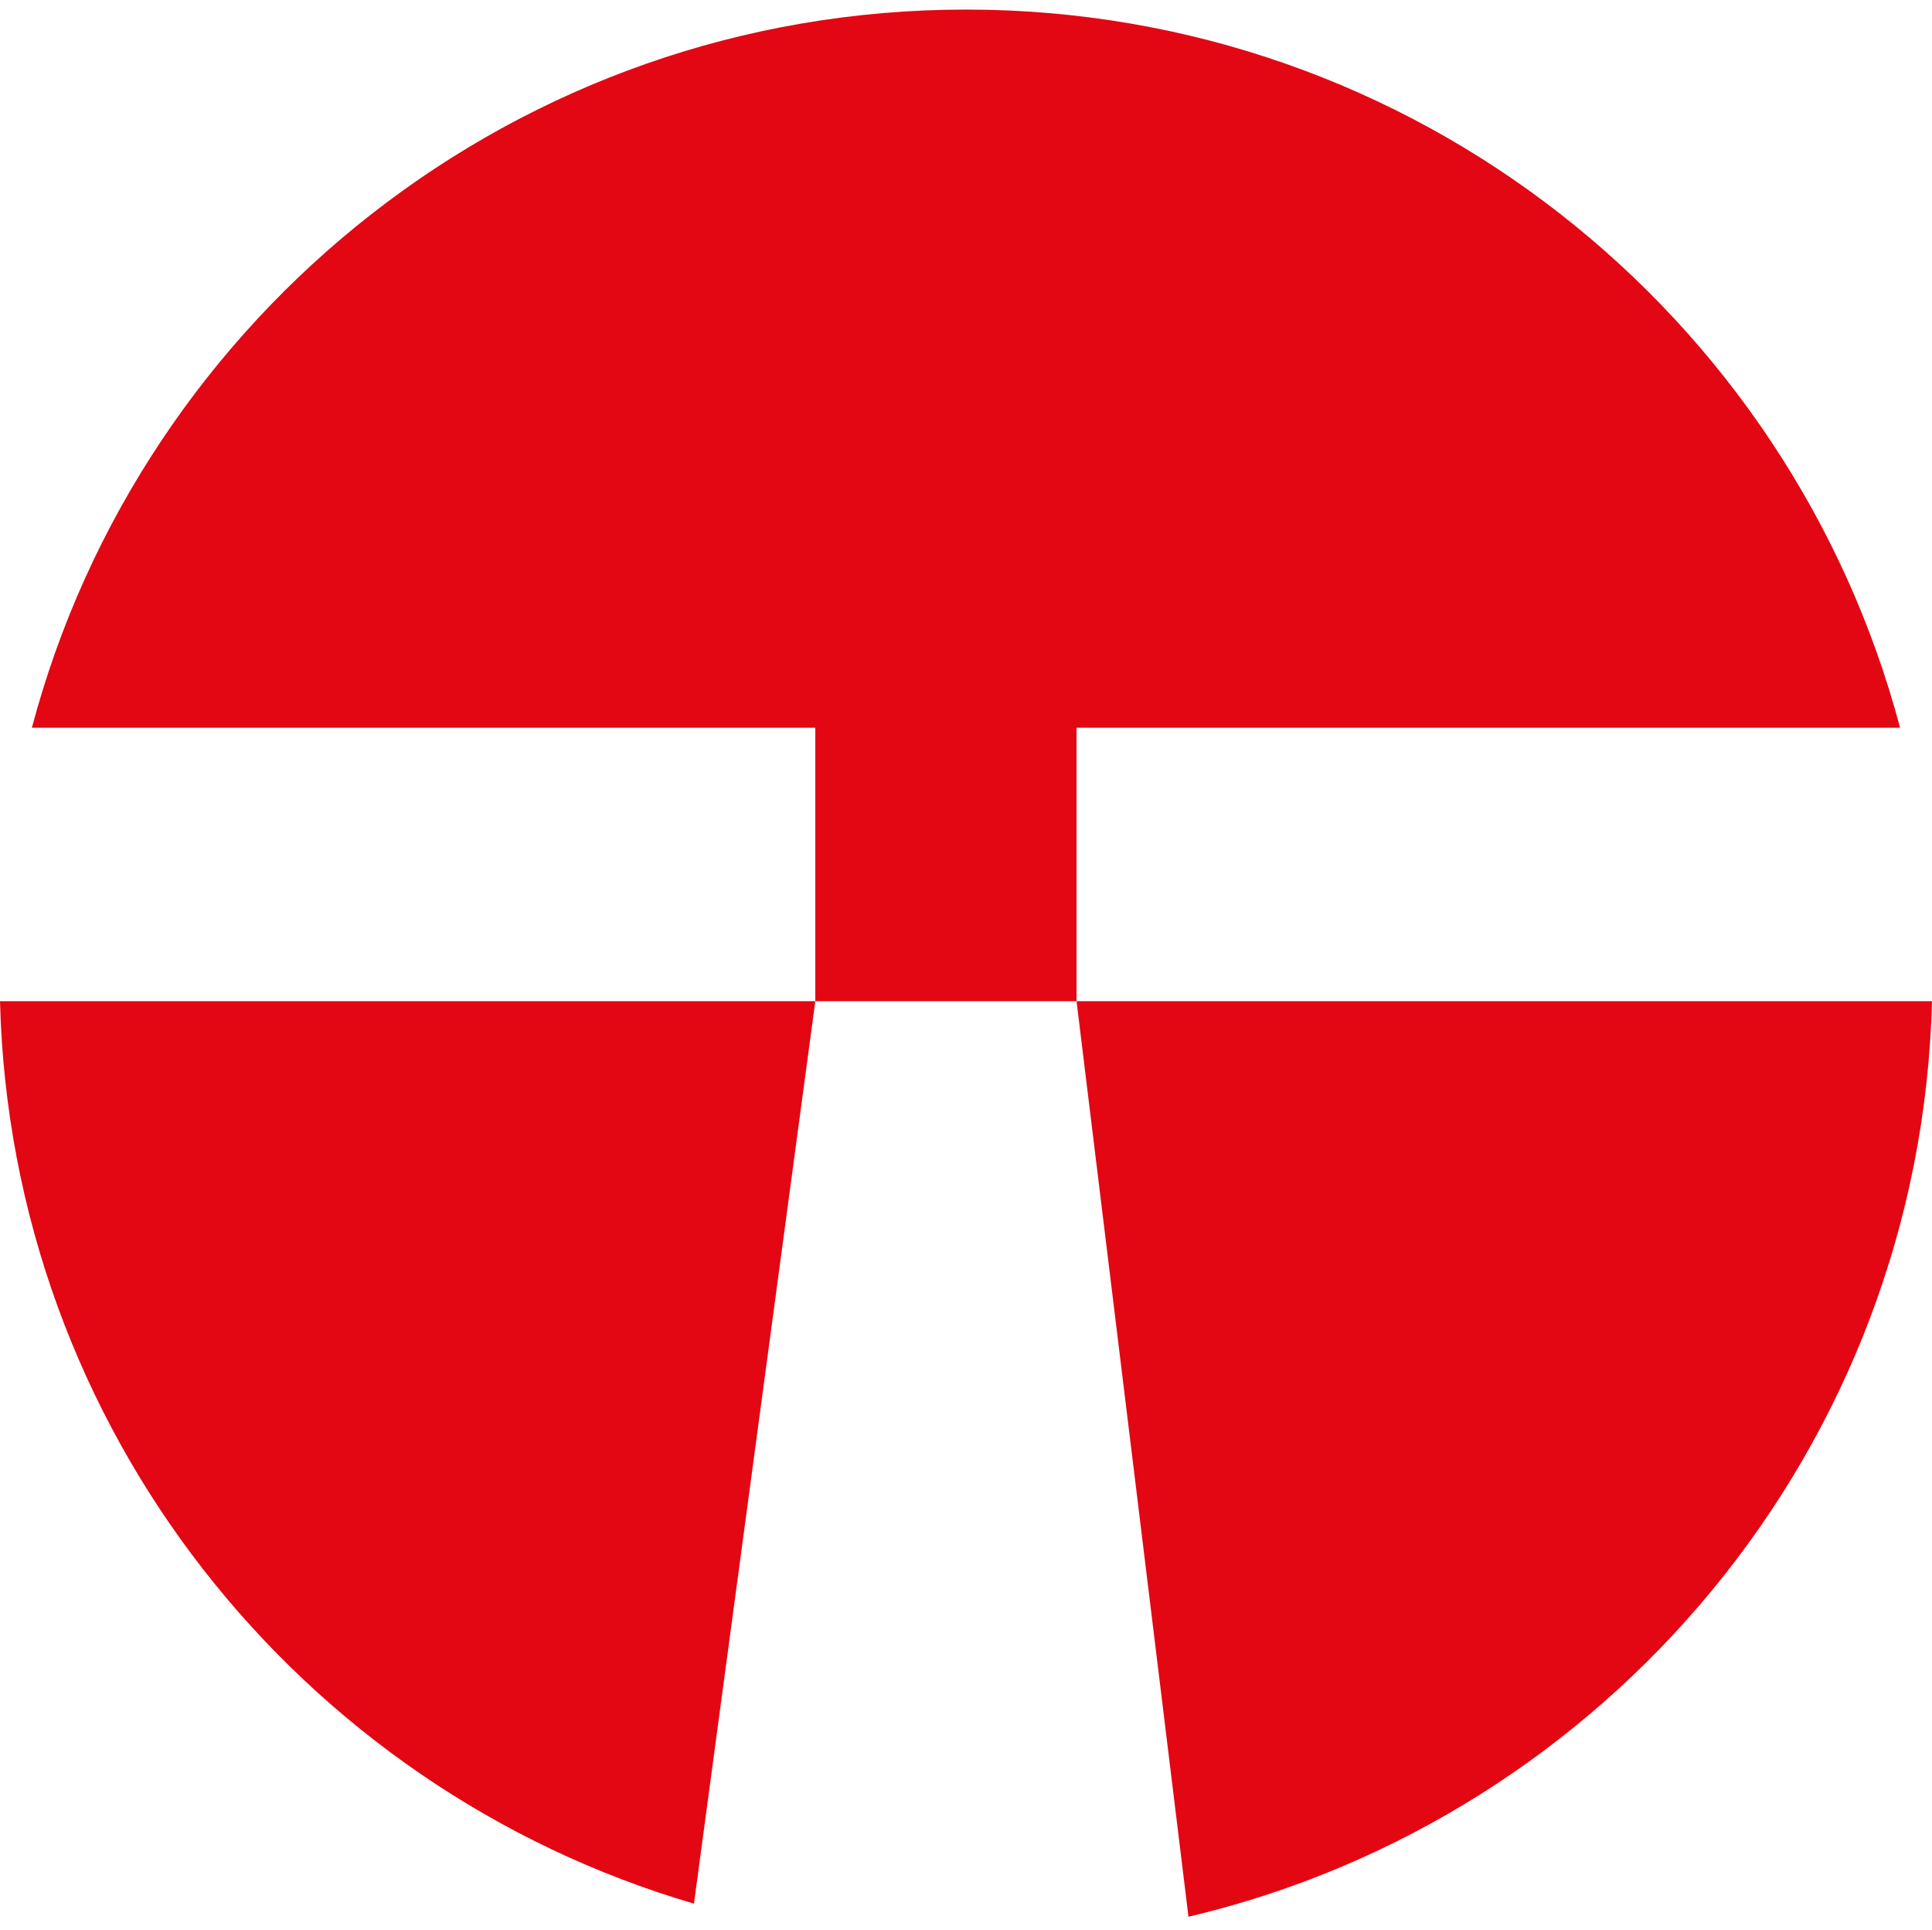 <?xml version="1.0" encoding="utf-8"?>
<!-- Generator: Adobe Illustrator 15.0.0, SVG Export Plug-In . SVG Version: 6.00 Build 0)  -->
<!DOCTYPE svg PUBLIC "-//W3C//DTD SVG 1.0//EN" "http://www.w3.org/TR/2001/REC-SVG-20010904/DTD/svg10.dtd">
<svg version="1.0" id="Layer_1" xmlns="http://www.w3.org/2000/svg" xmlns:xlink="http://www.w3.org/1999/xlink" x="0px" y="0px"
	 width="201.785px" height="201.506px" viewBox="0 0 201.785 201.506" enable-background="new 0 0 201.785 201.506"
	 xml:space="preserve">
<g>
	<path fill="#E30613" d="M198.45,75.996C187.004,32.822,147.668,1,100.893,1S14.775,32.82,3.33,75.996h81.824v28.553h27.284V75.996
		H198.45z"/>
	<path fill="#E30613" d="M112.438,104.549l11.69,95.61c43.72-10.303,76.468-49.031,77.656-95.61H112.438z"/>
	<path fill="#E30613" d="M72.48,198.79l12.674-94.241H0C1.141,149.27,31.375,186.752,72.48,198.79z"/>
</g>
</svg>
